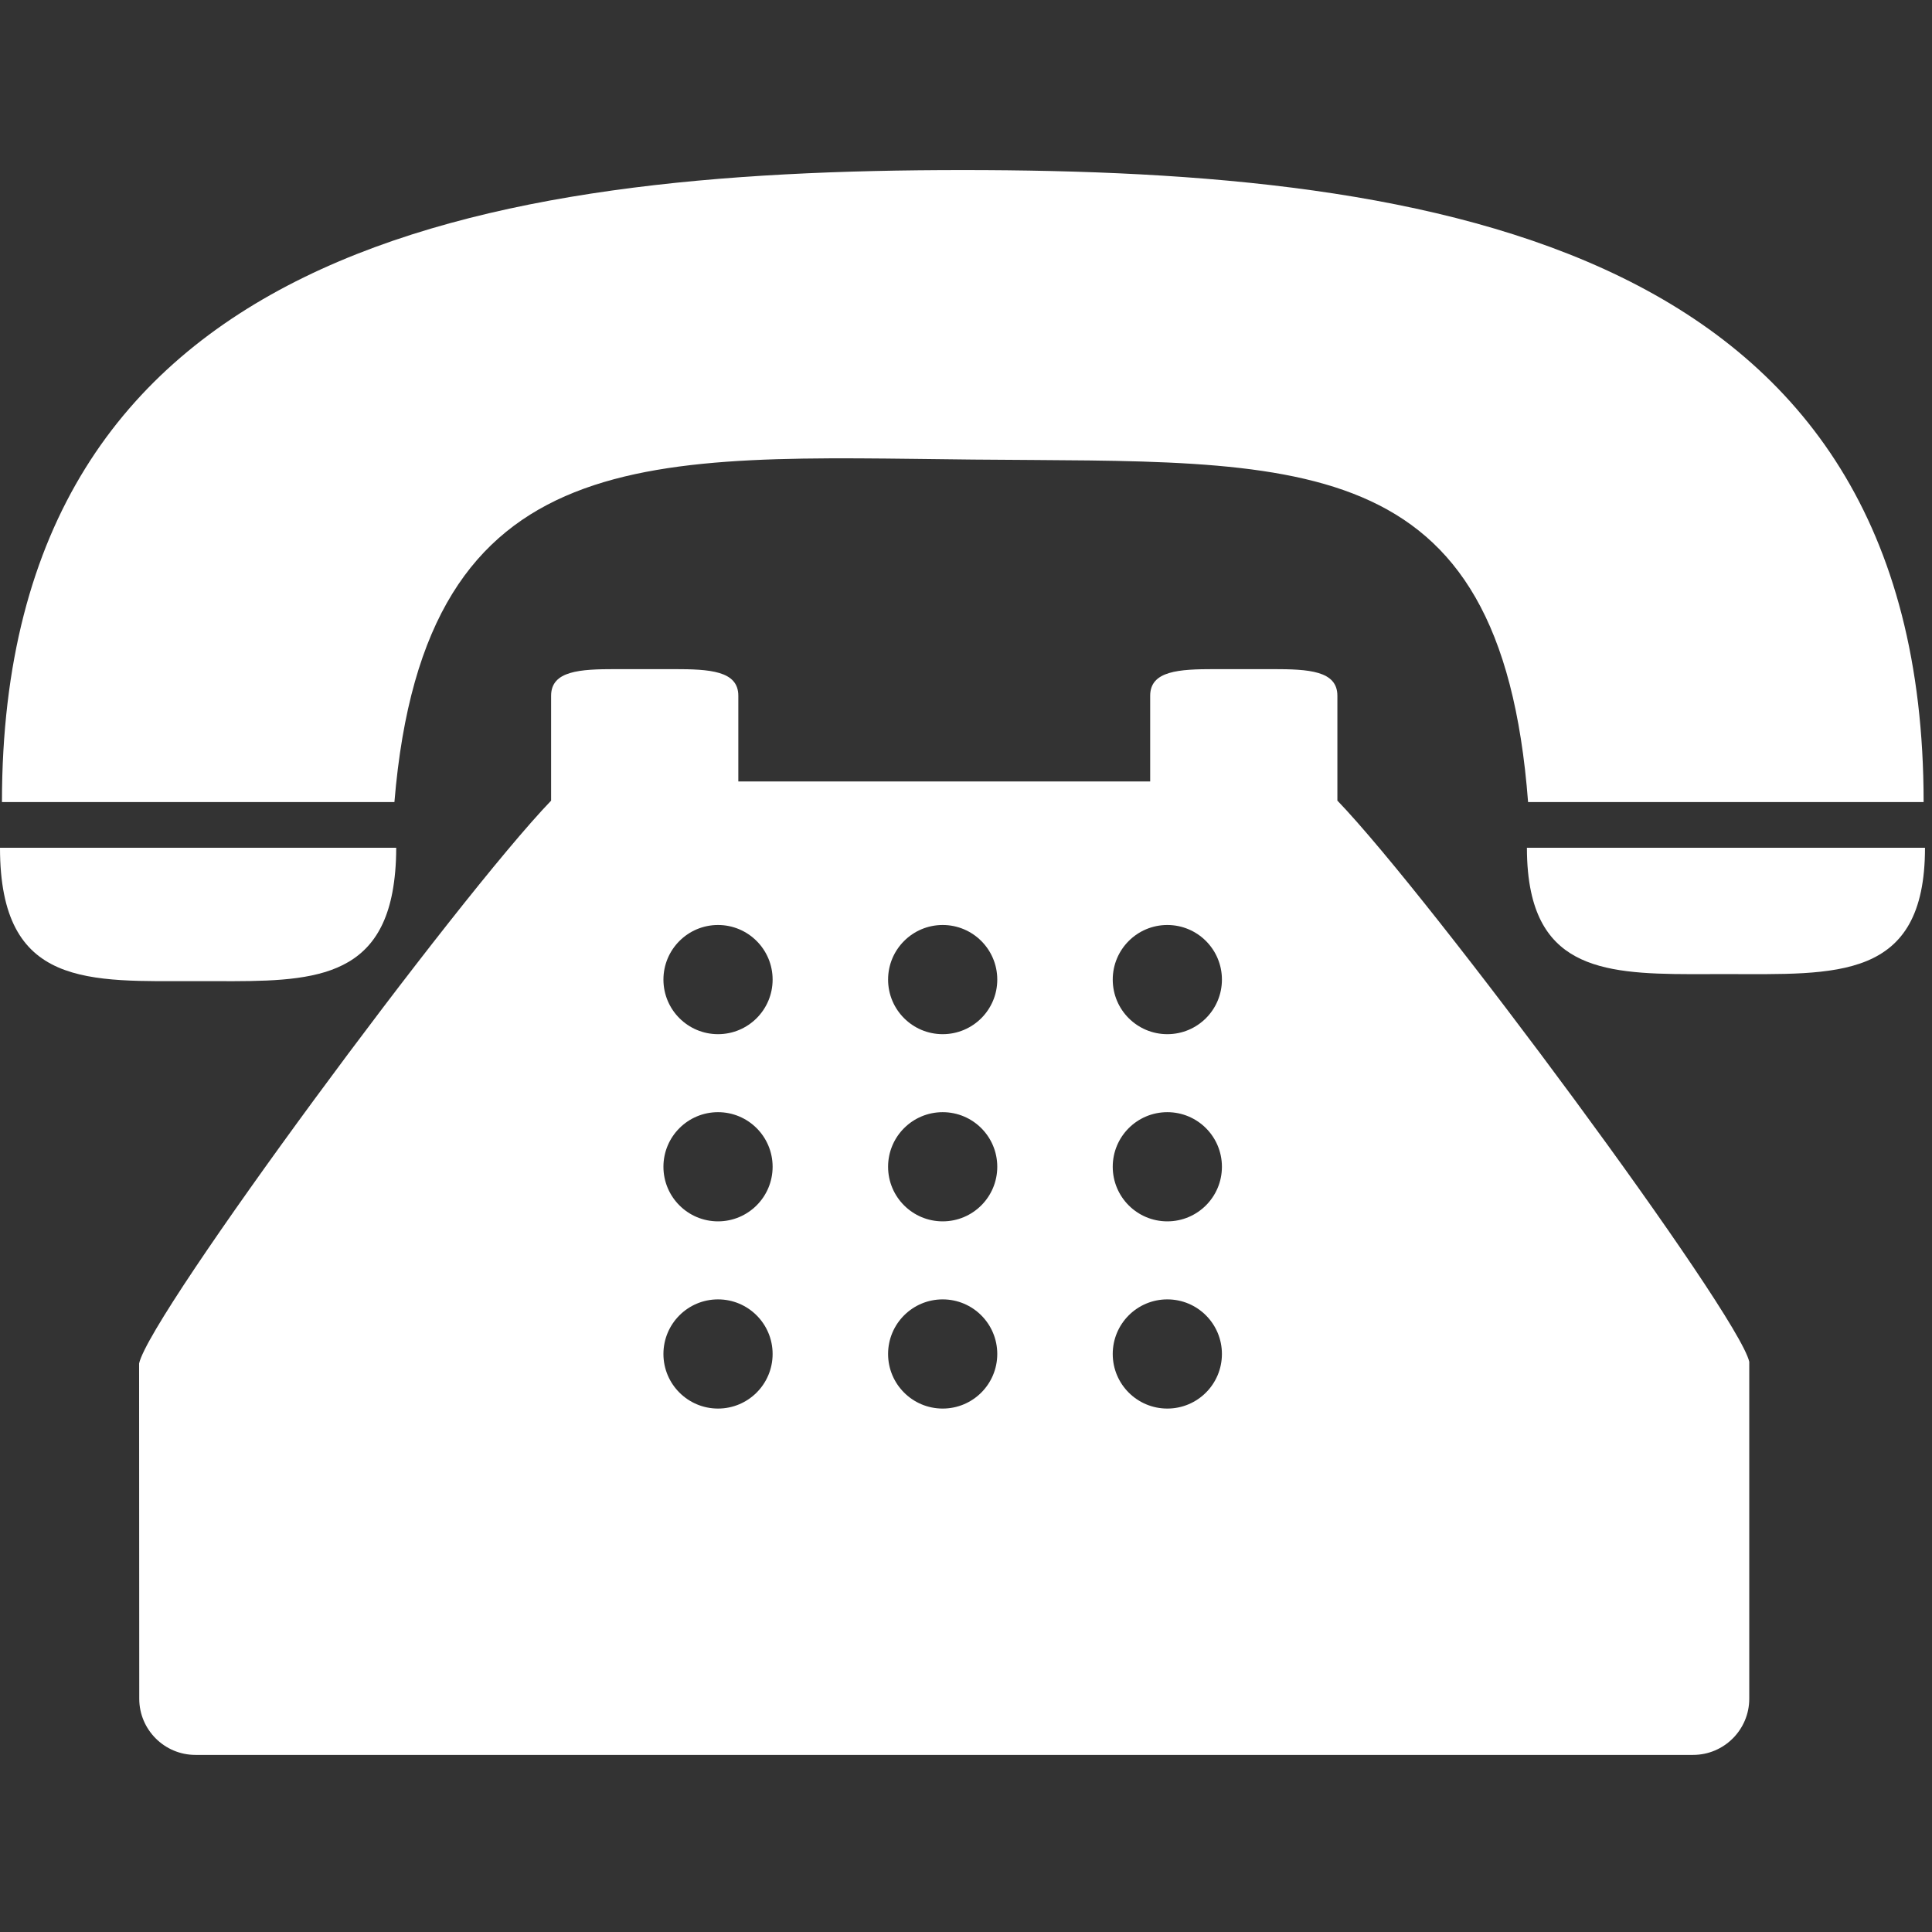 <?xml version="1.0" encoding="UTF-8" standalone="no"?><!DOCTYPE svg PUBLIC "-//W3C//DTD SVG 1.1//EN" "http://www.w3.org/Graphics/SVG/1.1/DTD/svg11.dtd"><svg width="100%" height="100%" viewBox="0 0 215 215" version="1.1" xmlns="http://www.w3.org/2000/svg" xmlns:xlink="http://www.w3.org/1999/xlink" xml:space="preserve" xmlns:serif="http://www.serif.com/" style="fill-rule:evenodd;clip-rule:evenodd;stroke-linejoin:round;stroke-miterlimit:2;"><rect x="0" y="0" width="215" height="215" fill="#333333" stroke="none"/><path d="M108.288,51.142c36.095,0.354 58.708,-1.892 61.762,38.116l44.017,0c-0,-61.979 -54.054,-70.333 -106.925,-70.333c-52.875,-0 -106.925,8.354 -106.925,70.333l43.675,0c3.379,-40.771 28.6,-38.466 64.396,-38.116Z" style="fill:#fff;fill-rule:nonzero;"/><path d="M22.046,109.183c10.721,0 19.642,0.642 21.625,-9.904c0.267,-1.433 0.421,-3.058 0.421,-4.937l-44.092,-0c0,15.687 9.871,14.841 22.046,14.841Z" style="fill:#fff;fill-rule:nonzero;"/><path d="M214.221,94.342l-44.3,-0c-0,1.891 0.162,3.52 0.467,4.937c2.091,9.725 11,9.121 21.683,9.121c12.233,0 22.15,0.804 22.15,-14.058Z" style="fill:#fff;fill-rule:nonzero;"/><path d="M148.829,89.096l0,-11.671c0,-2.788 -3.212,-2.962 -7.179,-2.962l-6.479,-0c-3.963,-0 -7.175,0.175 -7.175,2.962l-0,9.538l-45.833,-0l-0,-9.538c-0,-2.788 -3.213,-2.962 -7.175,-2.962l-6.484,-0c-3.962,-0 -7.175,0.175 -7.175,2.962l0,11.675c-10.442,10.85 -44.608,57.038 -45.85,62.629l0.017,37.313c-0,3.445 2.804,6.25 6.25,6.25l166.667,-0c3.445,-0 6.25,-2.805 6.25,-6.25l-0,-37.5c-1.23,-5.43 -35.388,-51.596 -45.834,-62.446Zm-68.925,67.654c-3.354,-0 -6.075,-2.717 -6.075,-6.075c0,-3.358 2.721,-6.075 6.075,-6.075c3.354,-0 6.075,2.717 6.075,6.075c0,3.358 -2.721,6.075 -6.075,6.075Zm25,-0c-3.354,-0 -6.075,-2.717 -6.075,-6.075c0,-3.358 2.721,-6.075 6.075,-6.075c3.358,-0 6.075,2.717 6.075,6.075c0,3.358 -2.717,6.075 -6.075,6.075Zm25,-0c-3.358,-0 -6.075,-2.717 -6.075,-6.075c0,-3.358 2.717,-6.075 6.075,-6.075c3.358,-0 6.075,2.717 6.075,6.075c0,3.358 -2.716,6.075 -6.075,6.075Zm-50,-20.833c-3.354,-0 -6.075,-2.717 -6.075,-6.075c0,-3.359 2.721,-6.075 6.075,-6.075c3.354,-0 6.075,2.716 6.075,6.075c0,3.358 -2.721,6.075 -6.075,6.075Zm25,-0c-3.354,-0 -6.075,-2.717 -6.075,-6.075c0,-3.359 2.721,-6.075 6.075,-6.075c3.359,-0 6.075,2.716 6.075,6.075c0,3.358 -2.716,6.075 -6.075,6.075Zm25,-0c-3.358,-0 -6.075,-2.717 -6.075,-6.075c0,-3.359 2.717,-6.075 6.075,-6.075c3.358,-0 6.075,2.716 6.075,6.075c0,3.358 -2.716,6.075 -6.075,6.075Zm-50,-20.83c-3.354,0 -6.075,-2.716 -6.075,-6.075c0,-3.354 2.721,-6.075 6.075,-6.075c3.354,0 6.075,2.721 6.075,6.075c0,3.359 -2.721,6.075 -6.075,6.075Zm25,0c-3.354,0 -6.075,-2.716 -6.075,-6.075c0,-3.354 2.721,-6.075 6.075,-6.075c3.359,0 6.075,2.721 6.075,6.075c0,3.359 -2.716,6.075 -6.075,6.075Zm25,0c-3.358,0 -6.075,-2.716 -6.075,-6.075c0,-3.354 2.717,-6.075 6.075,-6.075c3.358,0 6.075,2.721 6.075,6.075c0,3.359 -2.716,6.075 -6.075,6.075Z" style="fill:#fff;fill-rule:nonzero;"/></svg>